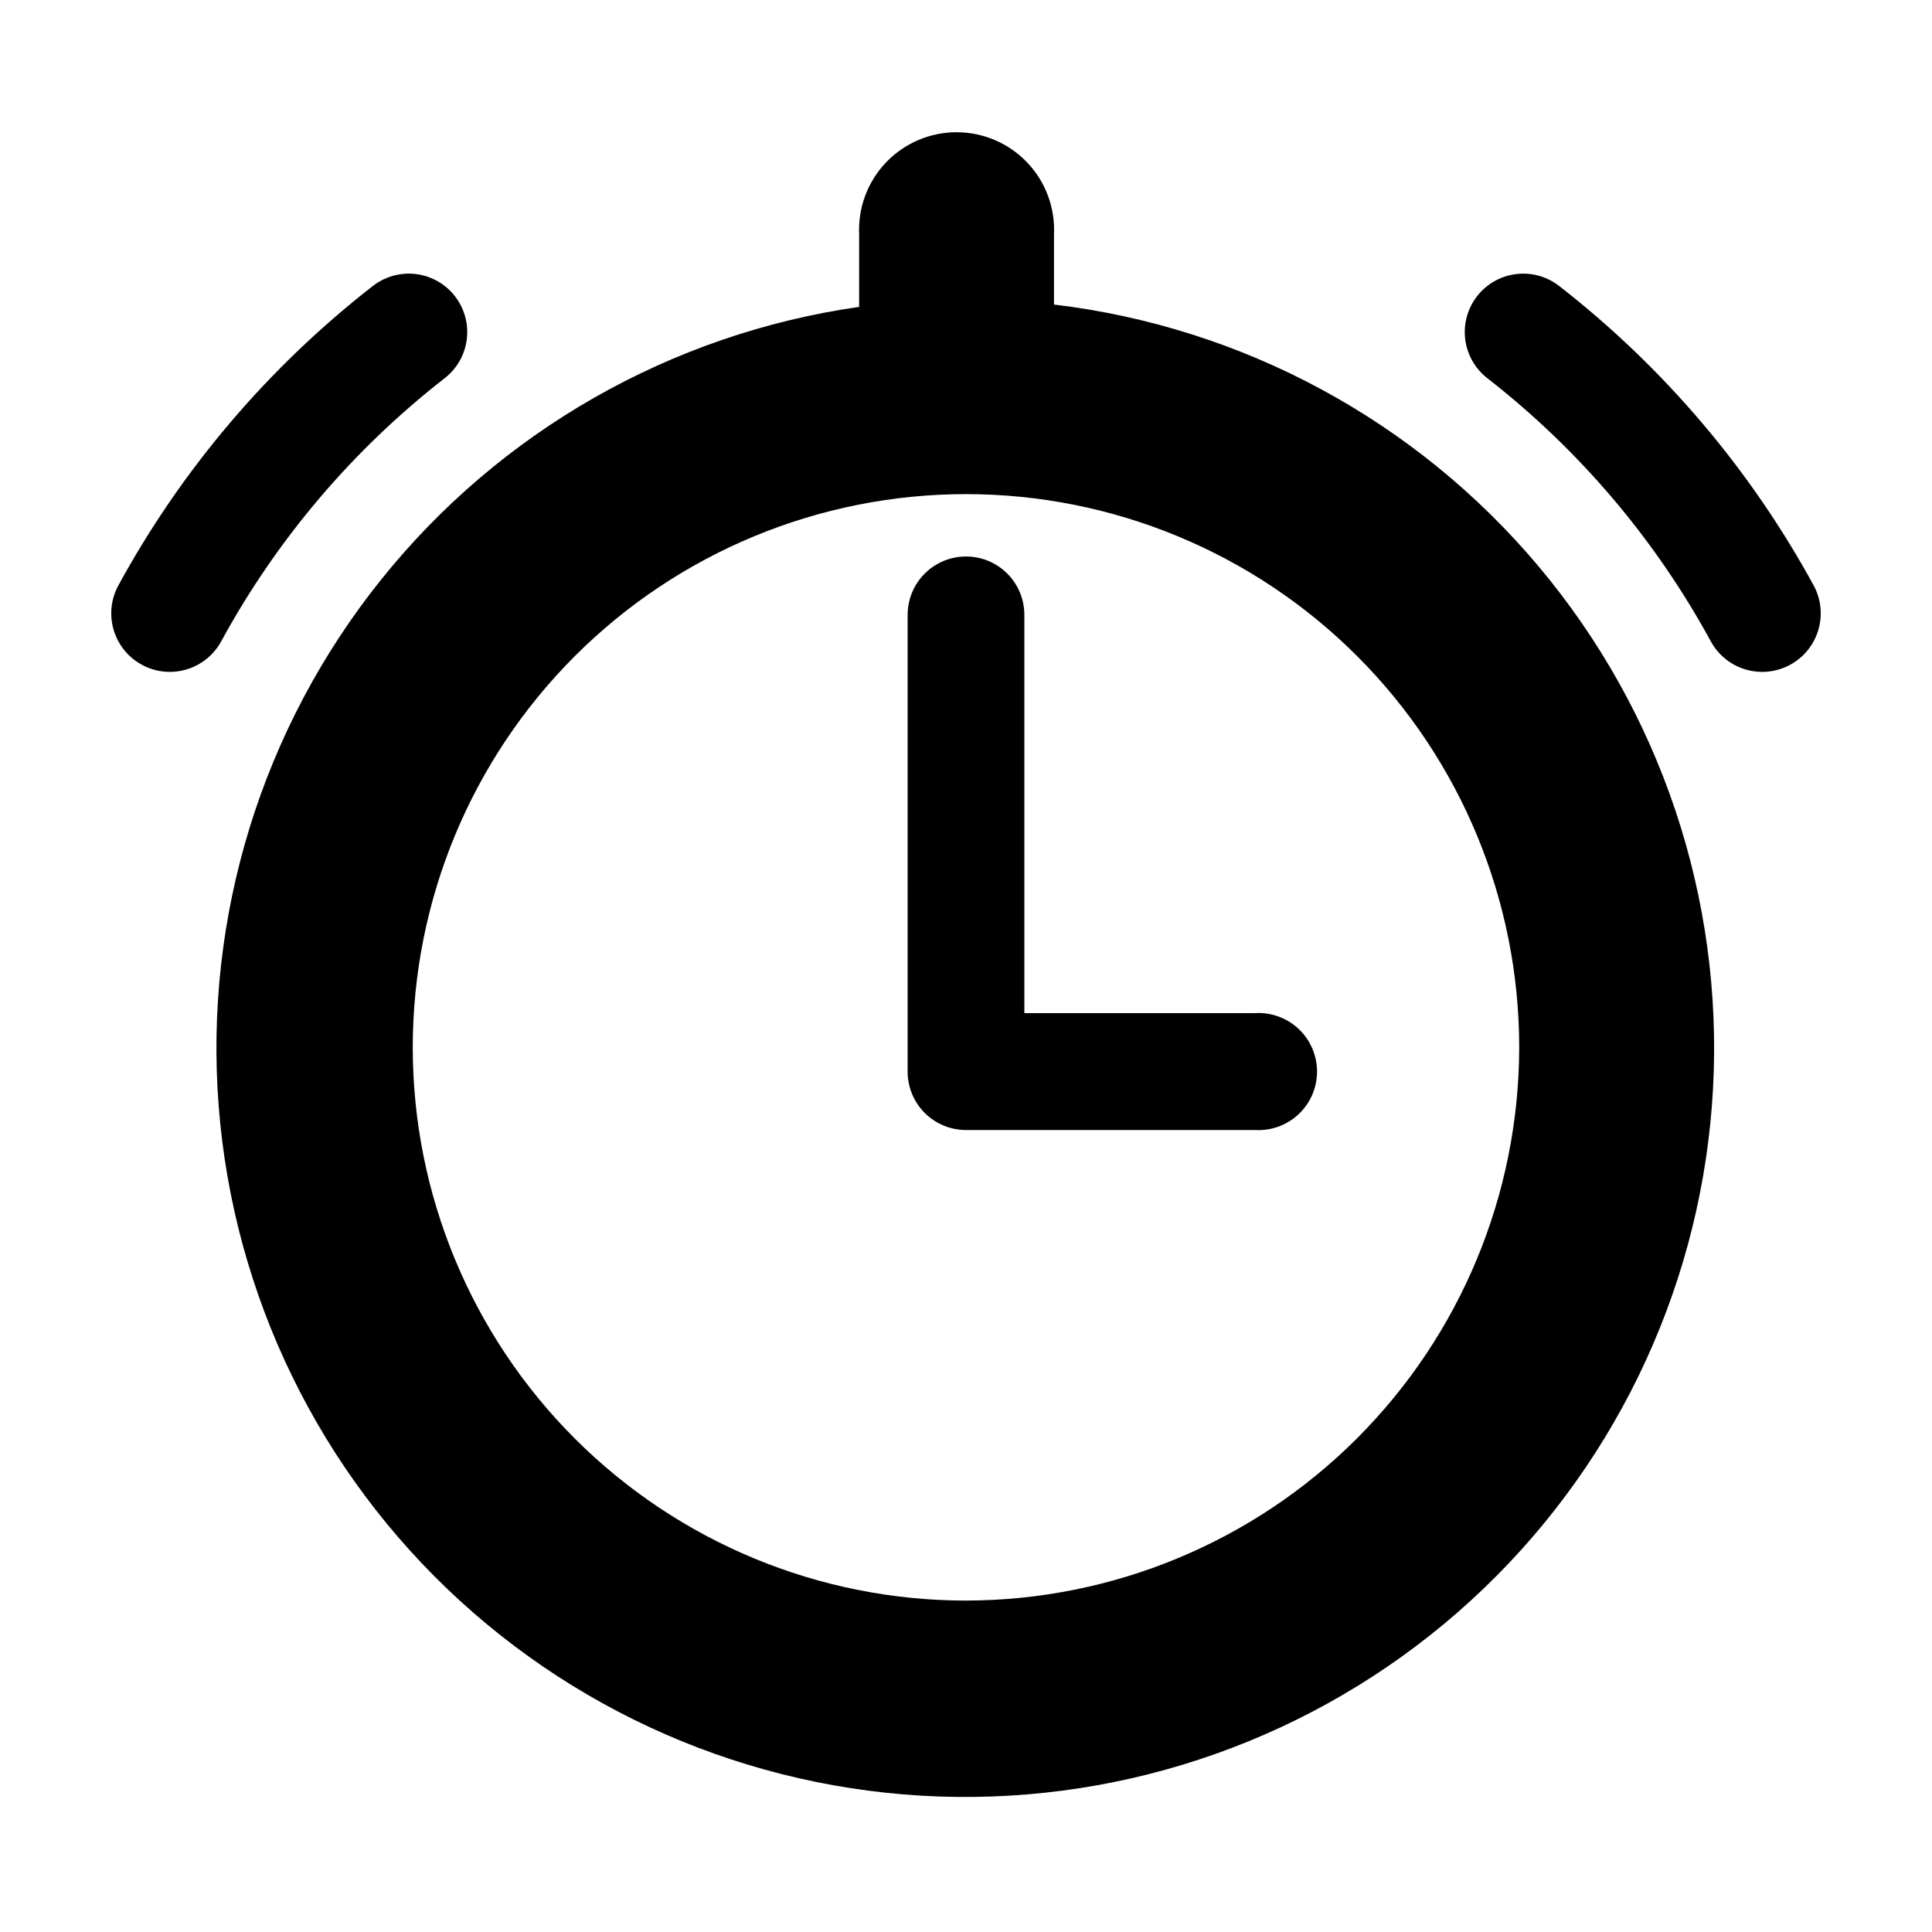 <?xml version="1.0" encoding="UTF-8"?>
<!-- Uploaded to: SVG Find, www.svgfind.com, Generator: SVG Find Mixer Tools -->
<svg fill="#000000" width="800px" height="800px" version="1.1" viewBox="144 144 512 512" xmlns="http://www.w3.org/2000/svg">
 <g>
  <path d="m261.86 244.22c4.363-3.398 6.582-8.871 5.816-14.352-0.762-5.484-4.391-10.141-9.52-12.219-5.129-2.078-10.977-1.266-15.344 2.137-27.805 21.641-50.84 48.793-67.66 79.754-2.449 4.848-2.188 10.629 0.695 15.234 2.887 4.606 7.969 7.367 13.398 7.281 5.434-0.09 10.426-3.008 13.164-7.703 14.762-27.23 35.004-51.109 59.449-70.133z"/>
  <path d="m624.85 299.54c-16.816-30.961-39.852-58.113-67.66-79.754-4.367-3.402-10.215-4.215-15.344-2.137-5.125 2.078-8.758 6.734-9.52 12.219-0.766 5.481 1.453 10.953 5.82 14.352 24.445 19.023 44.684 42.902 59.449 70.133 2.734 4.695 7.727 7.613 13.16 7.703 5.434 0.086 10.516-2.676 13.398-7.281 2.883-4.606 3.148-10.387 0.695-15.234z"/>
  <path d="m423.32 224.72v-18.691c0.312-7.047-2.269-13.91-7.144-19.008-4.875-5.098-11.621-7.977-18.676-7.977-7.051 0-13.797 2.879-18.672 7.977-4.879 5.098-7.457 11.961-7.148 19.008v19.297c-49.883 7.141-95.184 32.992-126.7 72.309-31.523 39.316-46.91 89.152-43.035 139.39s26.715 97.133 63.895 131.15c37.176 34.016 85.902 52.617 136.29 52.027 50.387-0.59 98.664-20.324 135.04-55.207 36.371-34.879 58.109-82.289 60.805-132.61 2.699-50.32-13.848-99.781-46.285-138.35-32.434-38.566-78.324-63.352-128.36-69.324zm-23.324 343.45c-38.883 0-76.176-15.449-103.67-42.941-27.496-27.496-42.941-64.785-42.941-103.67s15.445-76.176 42.941-103.67c27.492-27.496 64.785-42.941 103.67-42.941s76.172 15.445 103.67 42.941c27.492 27.492 42.938 64.785 42.938 103.67-0.039 38.871-15.496 76.137-42.984 103.62-27.484 27.488-64.75 42.945-103.62 42.988z"/>
  <path d="m476.63 412.49h-61.164v-105.55c0-5.527-2.949-10.633-7.734-13.395-4.785-2.762-10.68-2.762-15.465 0s-7.734 7.867-7.734 13.395v120.91c-0.039 4.129 1.57 8.102 4.477 11.035 2.906 2.934 6.863 4.582 10.992 4.582h76.629c4.262 0.242 8.434-1.281 11.539-4.211 3.102-2.93 4.859-7.012 4.859-11.281s-1.758-8.348-4.859-11.281c-3.106-2.93-7.277-4.453-11.539-4.211z"/>
 </g>
</svg>